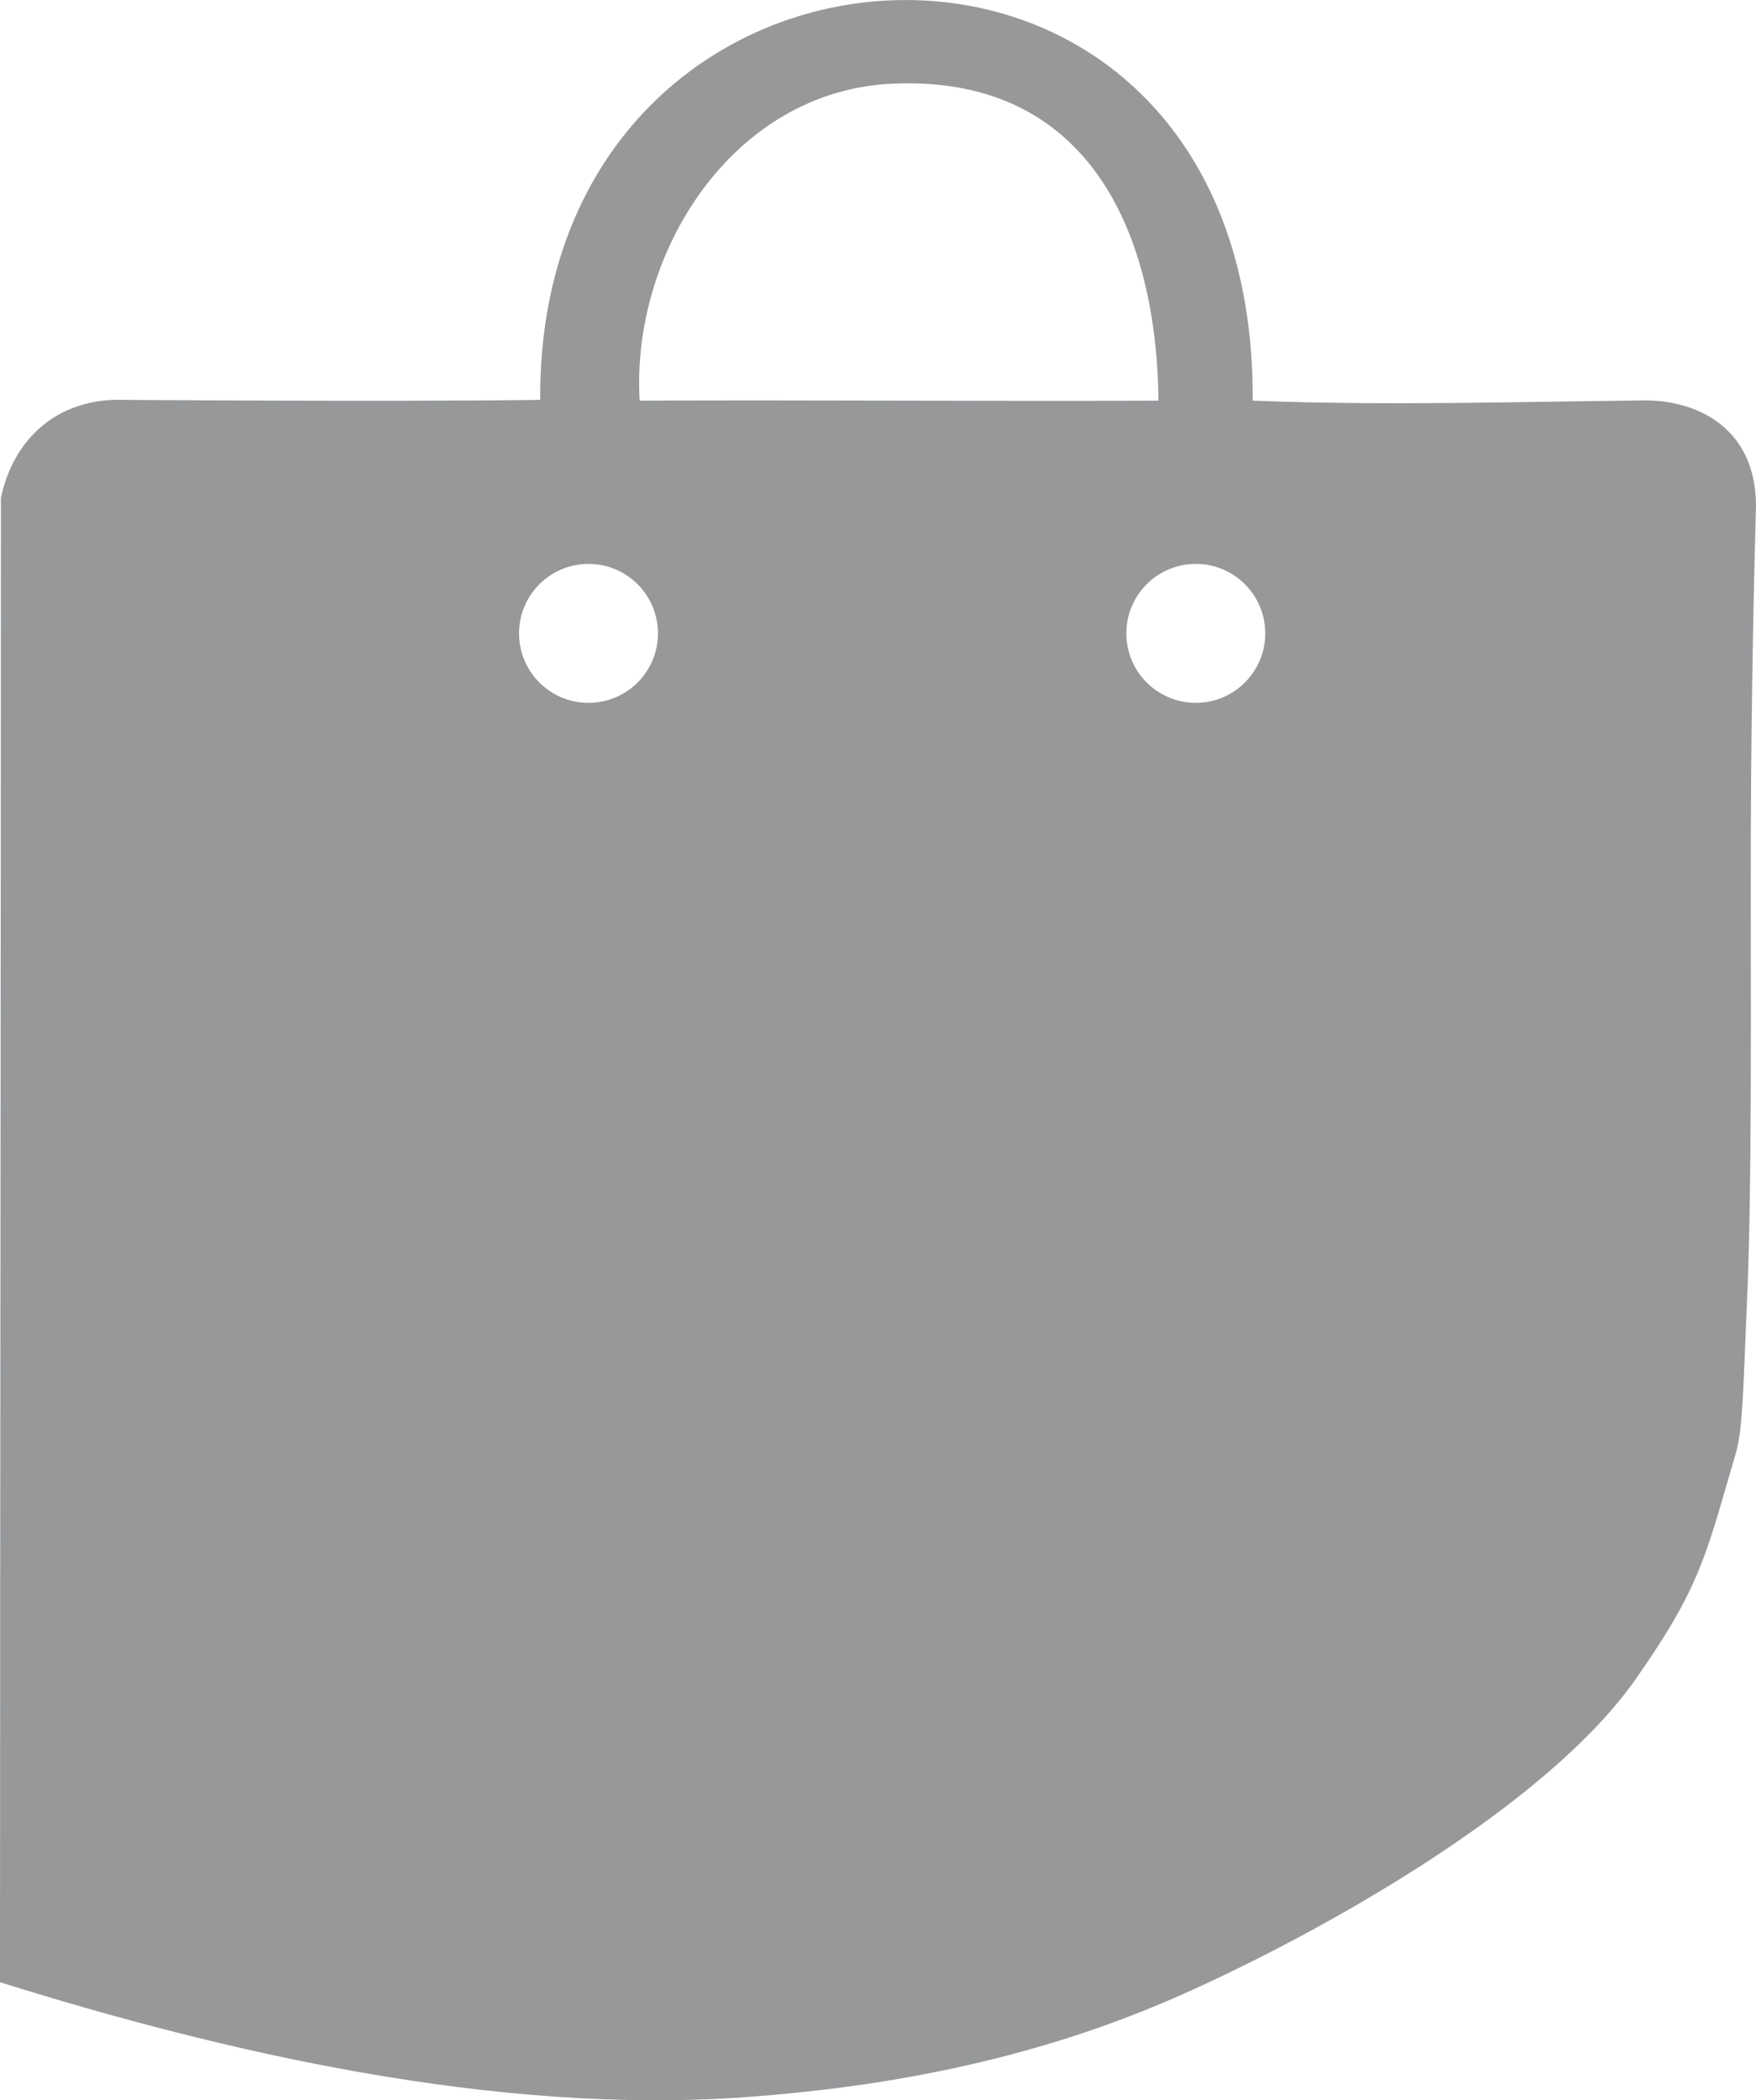 <?xml version="1.0" encoding="UTF-8"?>
<!DOCTYPE svg PUBLIC "-//W3C//DTD SVG 1.1//EN" "http://www.w3.org/Graphics/SVG/1.1/DTD/svg11.dtd">
<!-- Creator: CorelDRAW X5 -->
<svg xmlns="http://www.w3.org/2000/svg" xml:space="preserve" width="100%" height="100%" shape-rendering="geometricPrecision" text-rendering="geometricPrecision" image-rendering="optimizeQuality" fill-rule="evenodd" clip-rule="evenodd"
viewBox="0 0 20732 24790"
 xmlns:xlink="http://www.w3.org/1999/xlink">
 <g id="Layer_x0020_1">
  <path id="_257104104" fill="#96989A" d="M20732 5955c-10,-872 -644,-1214 -1276,-1229 -1596,16 -3076,65 -4666,3 37,-6523 -8451,-6080 -8412,-9 -1811,24 -5036,-1 -5036,-1 -717,28 -1190,495 -1331,1157 -1,5927 -10,11594 -11,17521 2628,822 5840,1571 8806,1356 1769,-128 3493,-473 5150,-1211 1638,-729 4300,-2214 5358,-3726 776,-1108 829,-1473 1180,-2664 86,-291 90,-868 127,-1673 70,-1521 45,-3725 50,-5675 5,-1662 42,-3139 61,-3849zm-6614 701c453,0 820,367 820,820 0,453 -367,820 -820,820 -453,0 -820,-367 -820,-820 0,-453 367,-820 820,-820zm-7170 0c453,0 820,367 820,820 0,453 -367,820 -820,820 -453,0 -820,-367 -820,-820 0,-453 367,-820 820,-820zm604 -1927c1995,-9 4131,9 6125,0 -21,-2061 -878,-3849 -3148,-3741 -1892,90 -3081,2010 -2977,3741z"/>
 </g>
</svg>
